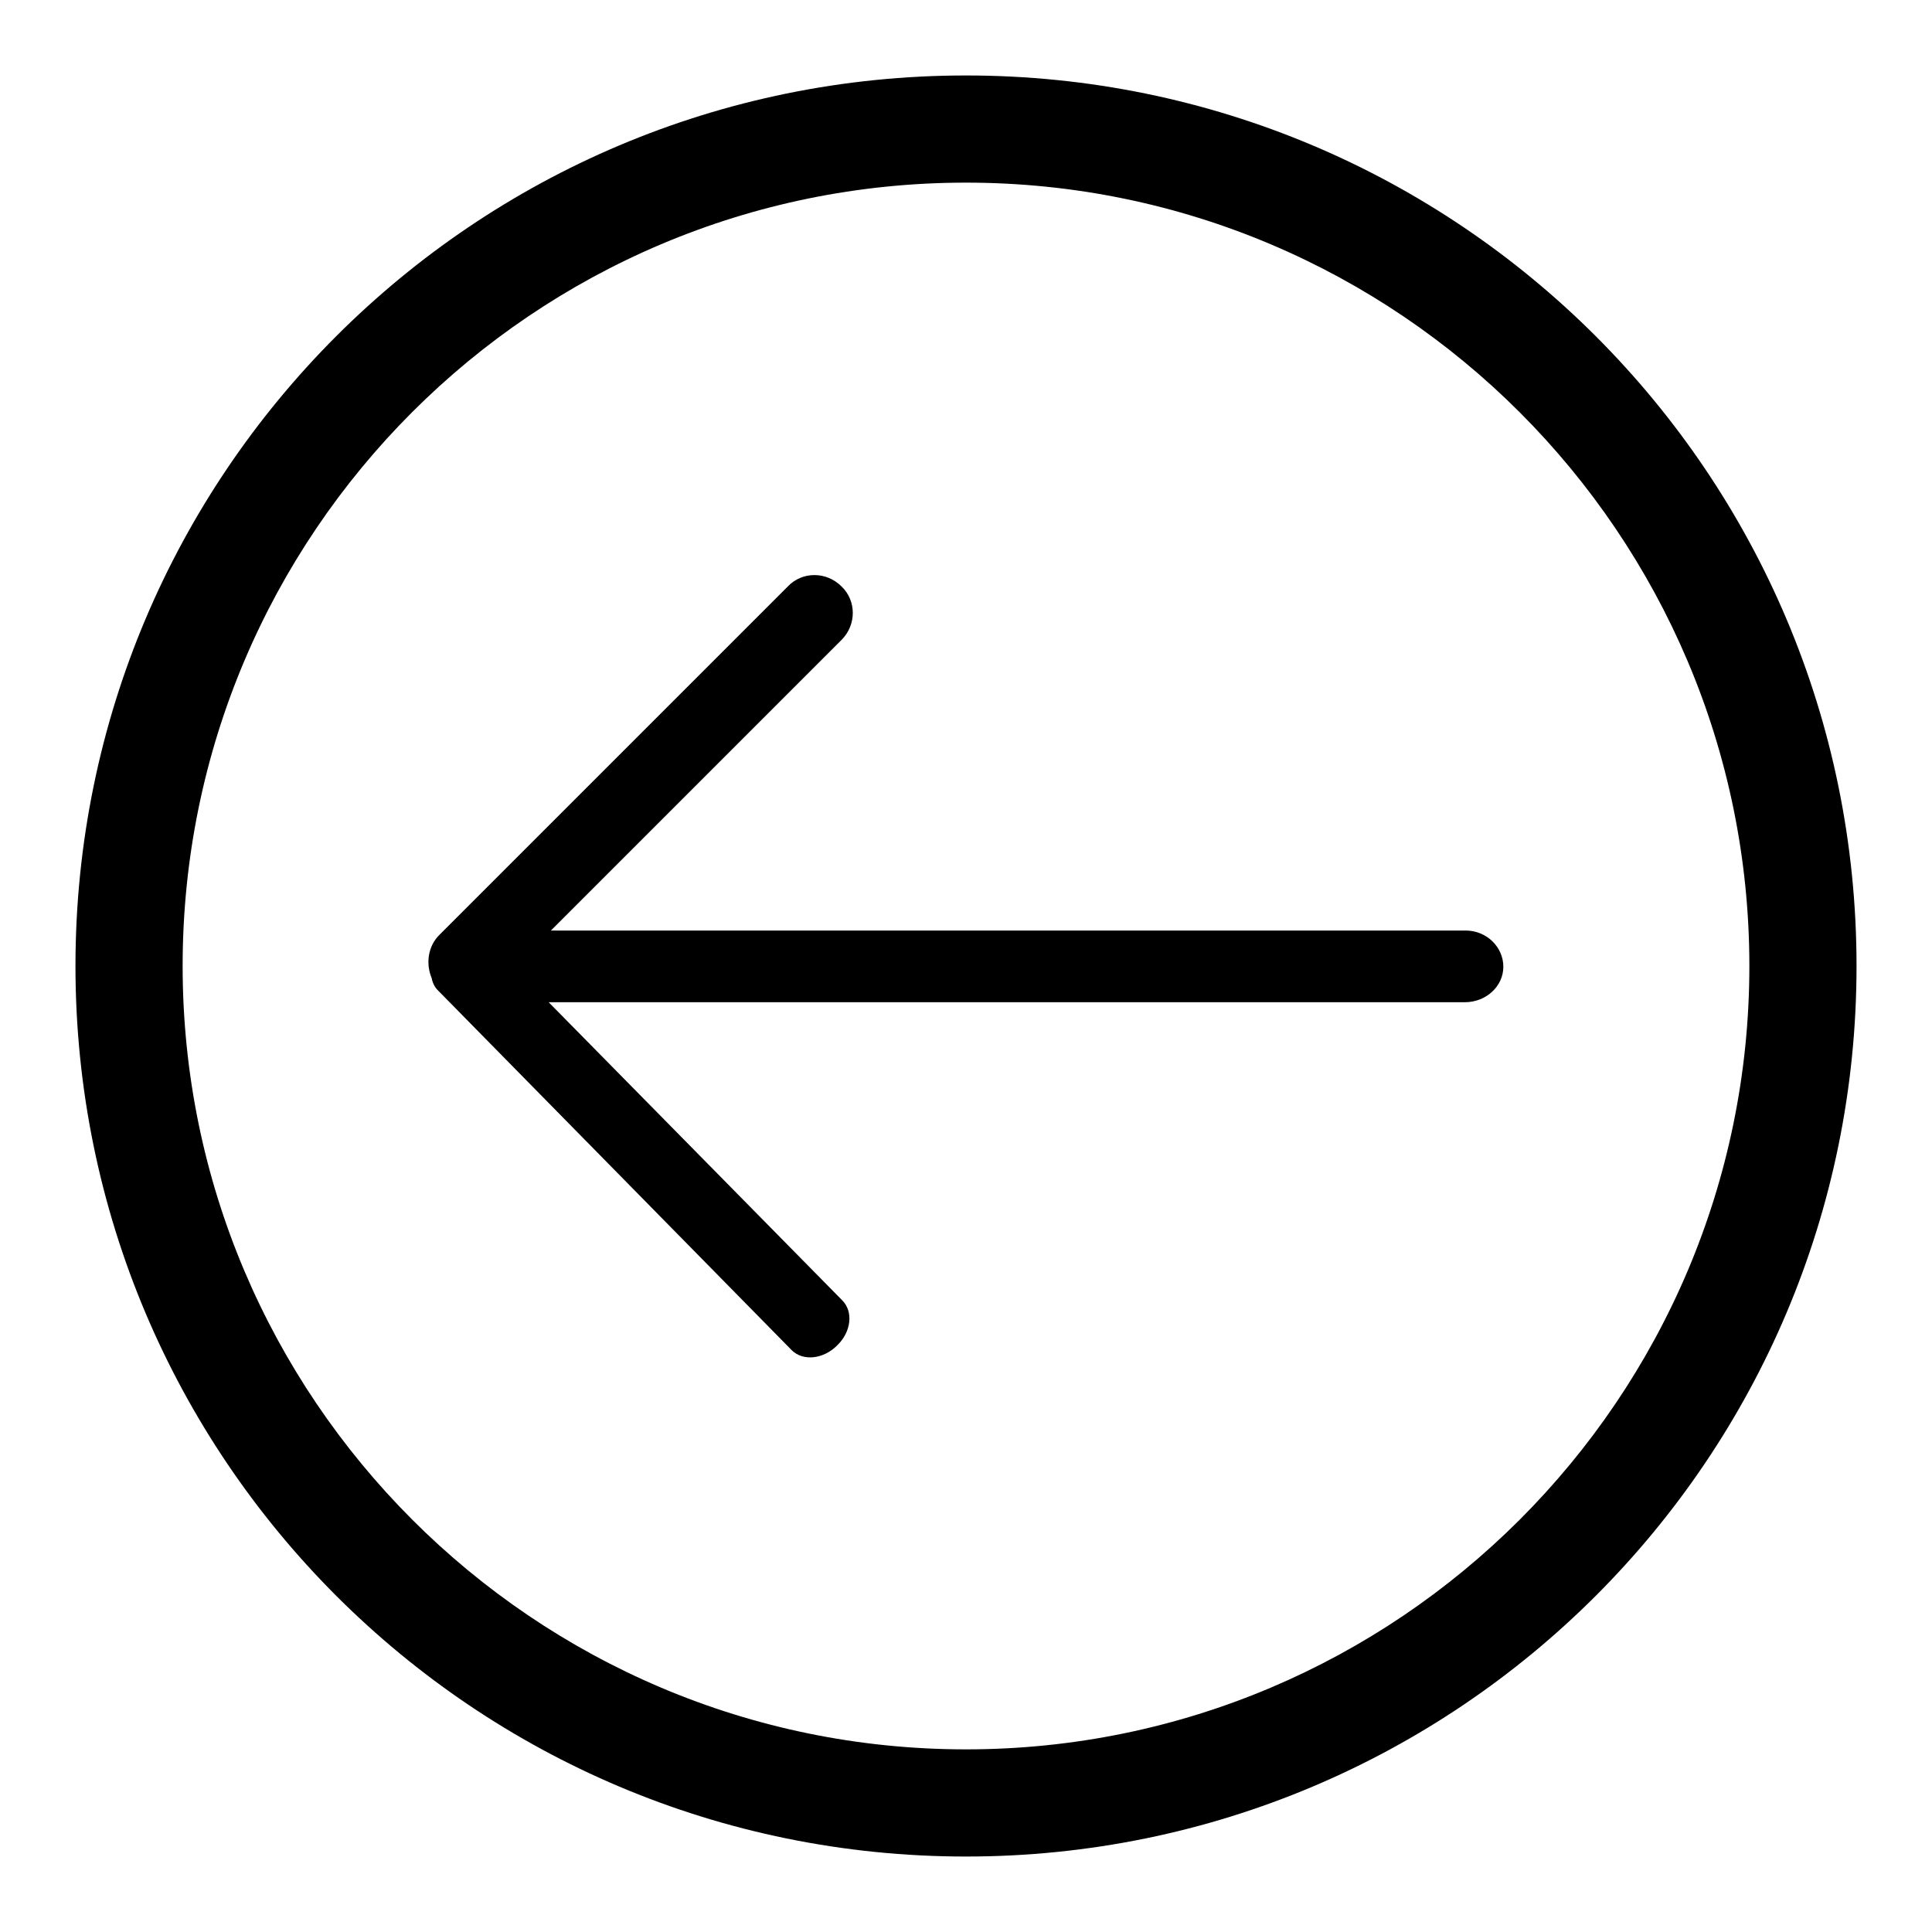 <?xml version="1.0" encoding="utf-8"?>
<!-- Svg Vector Icons : http://www.onlinewebfonts.com/icon -->
<!DOCTYPE svg PUBLIC "-//W3C//DTD SVG 1.1//EN" "http://www.w3.org/Graphics/SVG/1.1/DTD/svg11.dtd">
<svg version="1.1" xmlns="http://www.w3.org/2000/svg" xmlns:xlink="http://www.w3.org/1999/xlink" x="0px" y="0px" viewBox="0 0 256 256" enable-background="new 0 0 256 256" xml:space="preserve">
<g><g><path fill="#000000" d="M128,24.2c57.3,0,103.8,46.6,103.8,103.8c0,57.3-46.6,103.8-103.8,103.8c-57.3,0-103.8-46.6-103.8-103.8C24.2,70.7,70.7,24.2,128,24.2 M128,10C62.8,10,10,62.8,10,128c0,65.2,52.8,118,118,118c65.2,0,118-52.8,118-118C246,62.8,193.2,10,128,10L128,10z"/><path fill="#000000" d="M194.2,123.3H73l38.5-38.5c2-2,2-5.2,0-7.1c-2-2-5.2-2-7.1,0l-46.2,46.2c-1.5,1.5-1.8,3.8-1,5.7c0.1,0.6,0.4,1.2,0.8,1.6l46.9,47.7c1.5,1.5,4.2,1.2,6-0.6c1.9-1.8,2.2-4.5,0.7-6l-38.9-39.5h121.4c2.8,0,5.1-2.1,5.1-4.7S197,123.3,194.2,123.3z"/></g></g>
</svg>